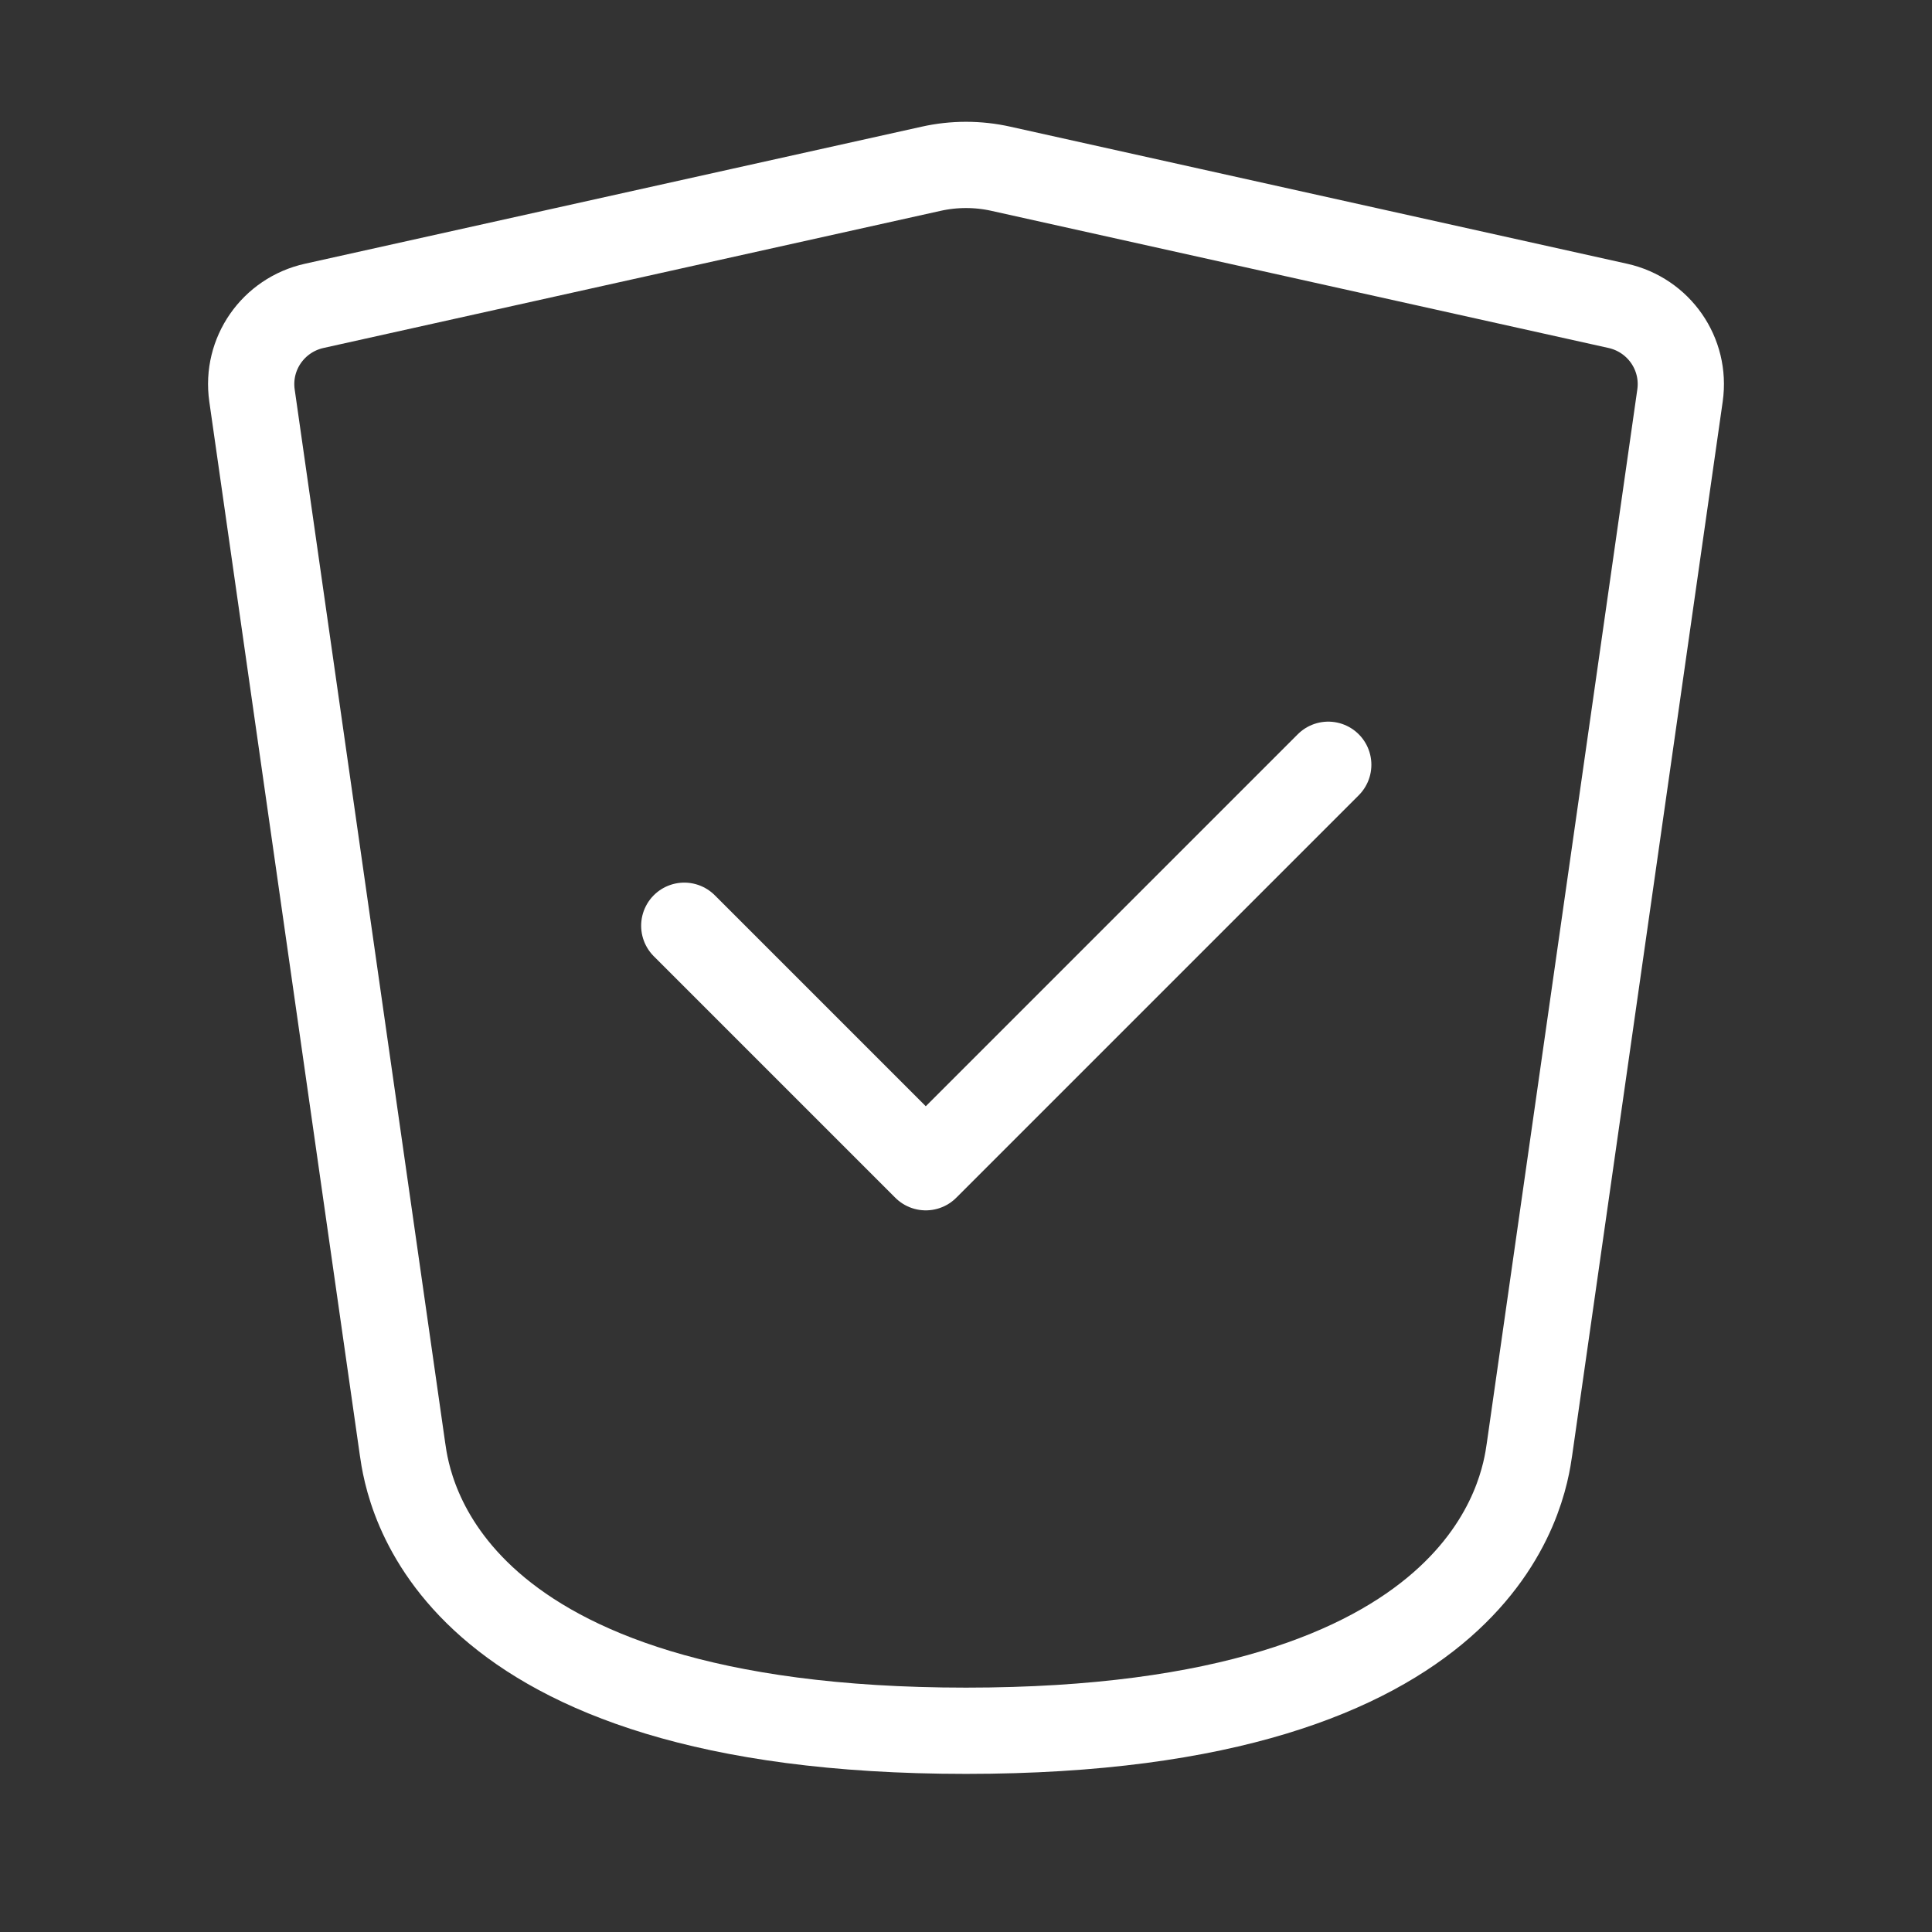 <svg xmlns="http://www.w3.org/2000/svg" width="56" height="56" viewBox="0 0 56 56" fill="none"><rect x="0" y="0" width="56" height="56" fill="#333333" stroke="none"/><path d="M19.834 26.833L26.834 33.833L38.5 22.167" stroke="white" stroke-width="2.5" stroke-linecap="round" stroke-linejoin="round"></path><path d="M11.667 42L7.304 11.463C7.132 10.256 7.919 9.129 9.11 8.865L26.988 4.892C27.655 4.743 28.346 4.743 29.013 4.892L46.891 8.865C48.081 9.129 48.868 10.256 48.696 11.463L44.334 42C44.169 43.155 43.167 50.167 28 50.167C12.834 50.167 11.832 43.155 11.667 42Z" stroke="white" stroke-width="2.5" stroke-linecap="round" stroke-linejoin="round"></path></svg>